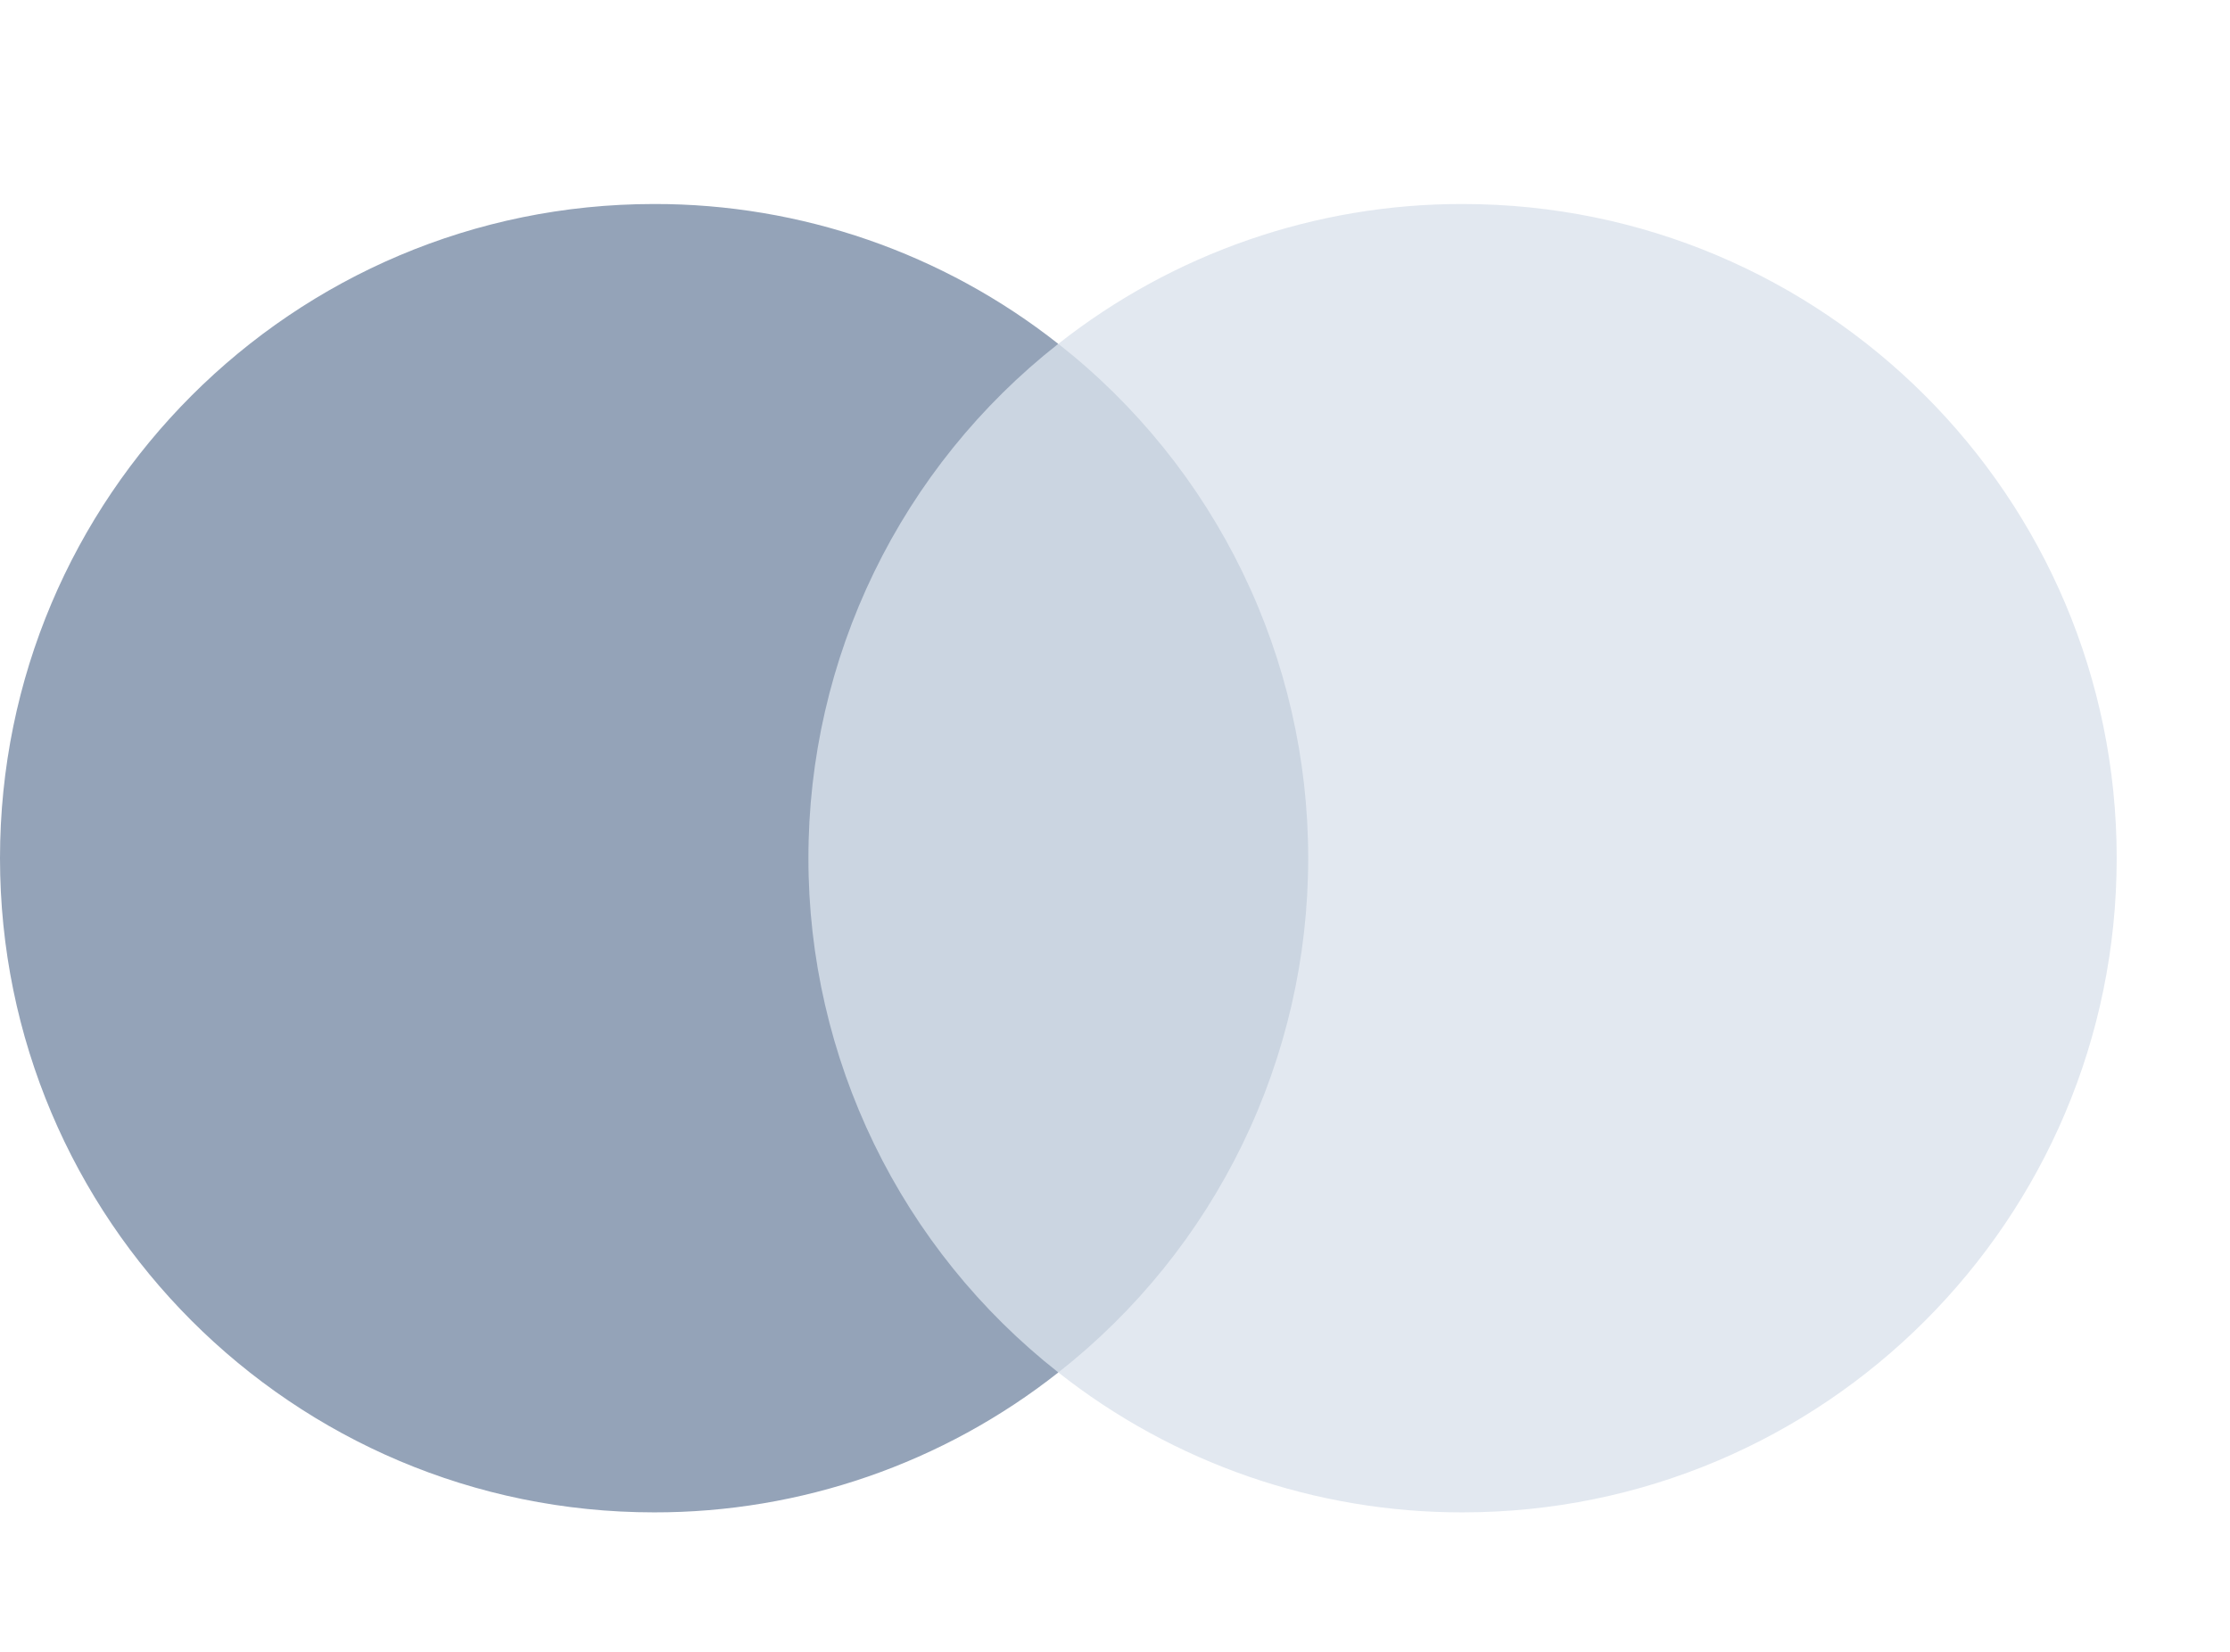 <svg width="27" height="20" viewBox="0 0 27 20" fill="none" xmlns="http://www.w3.org/2000/svg">
<path fill-rule="evenodd" clip-rule="evenodd" d="M9.348 16.617H16.279V4.165H9.348V16.617Z" fill="#CBD5E1"/>
<path fill-rule="evenodd" clip-rule="evenodd" d="M9.788 10.39C9.787 9.191 10.059 8.007 10.583 6.928C11.107 5.849 11.87 4.904 12.813 4.163C11.419 3.064 9.695 2.467 7.919 2.47C3.545 2.47 0 6.017 0 10.39C0 14.763 3.545 18.311 7.919 18.311C9.695 18.314 11.42 17.717 12.814 16.617C11.871 15.876 11.108 14.931 10.584 13.852C10.06 12.773 9.787 11.589 9.788 10.39Z" fill="#94A3B8"/>
<path fill-rule="evenodd" clip-rule="evenodd" d="M25.628 10.39C25.628 14.764 22.082 18.311 17.708 18.311C15.933 18.314 14.208 17.717 12.814 16.617C13.758 15.876 14.52 14.931 15.044 13.852C15.568 12.773 15.84 11.589 15.839 10.39C15.84 9.191 15.568 8.007 15.044 6.928C14.52 5.849 13.758 4.904 12.814 4.163C14.208 3.064 15.933 2.467 17.708 2.47C22.082 2.47 25.628 6.016 25.628 10.39Z" fill="#E2E8F0"/>
</svg>
